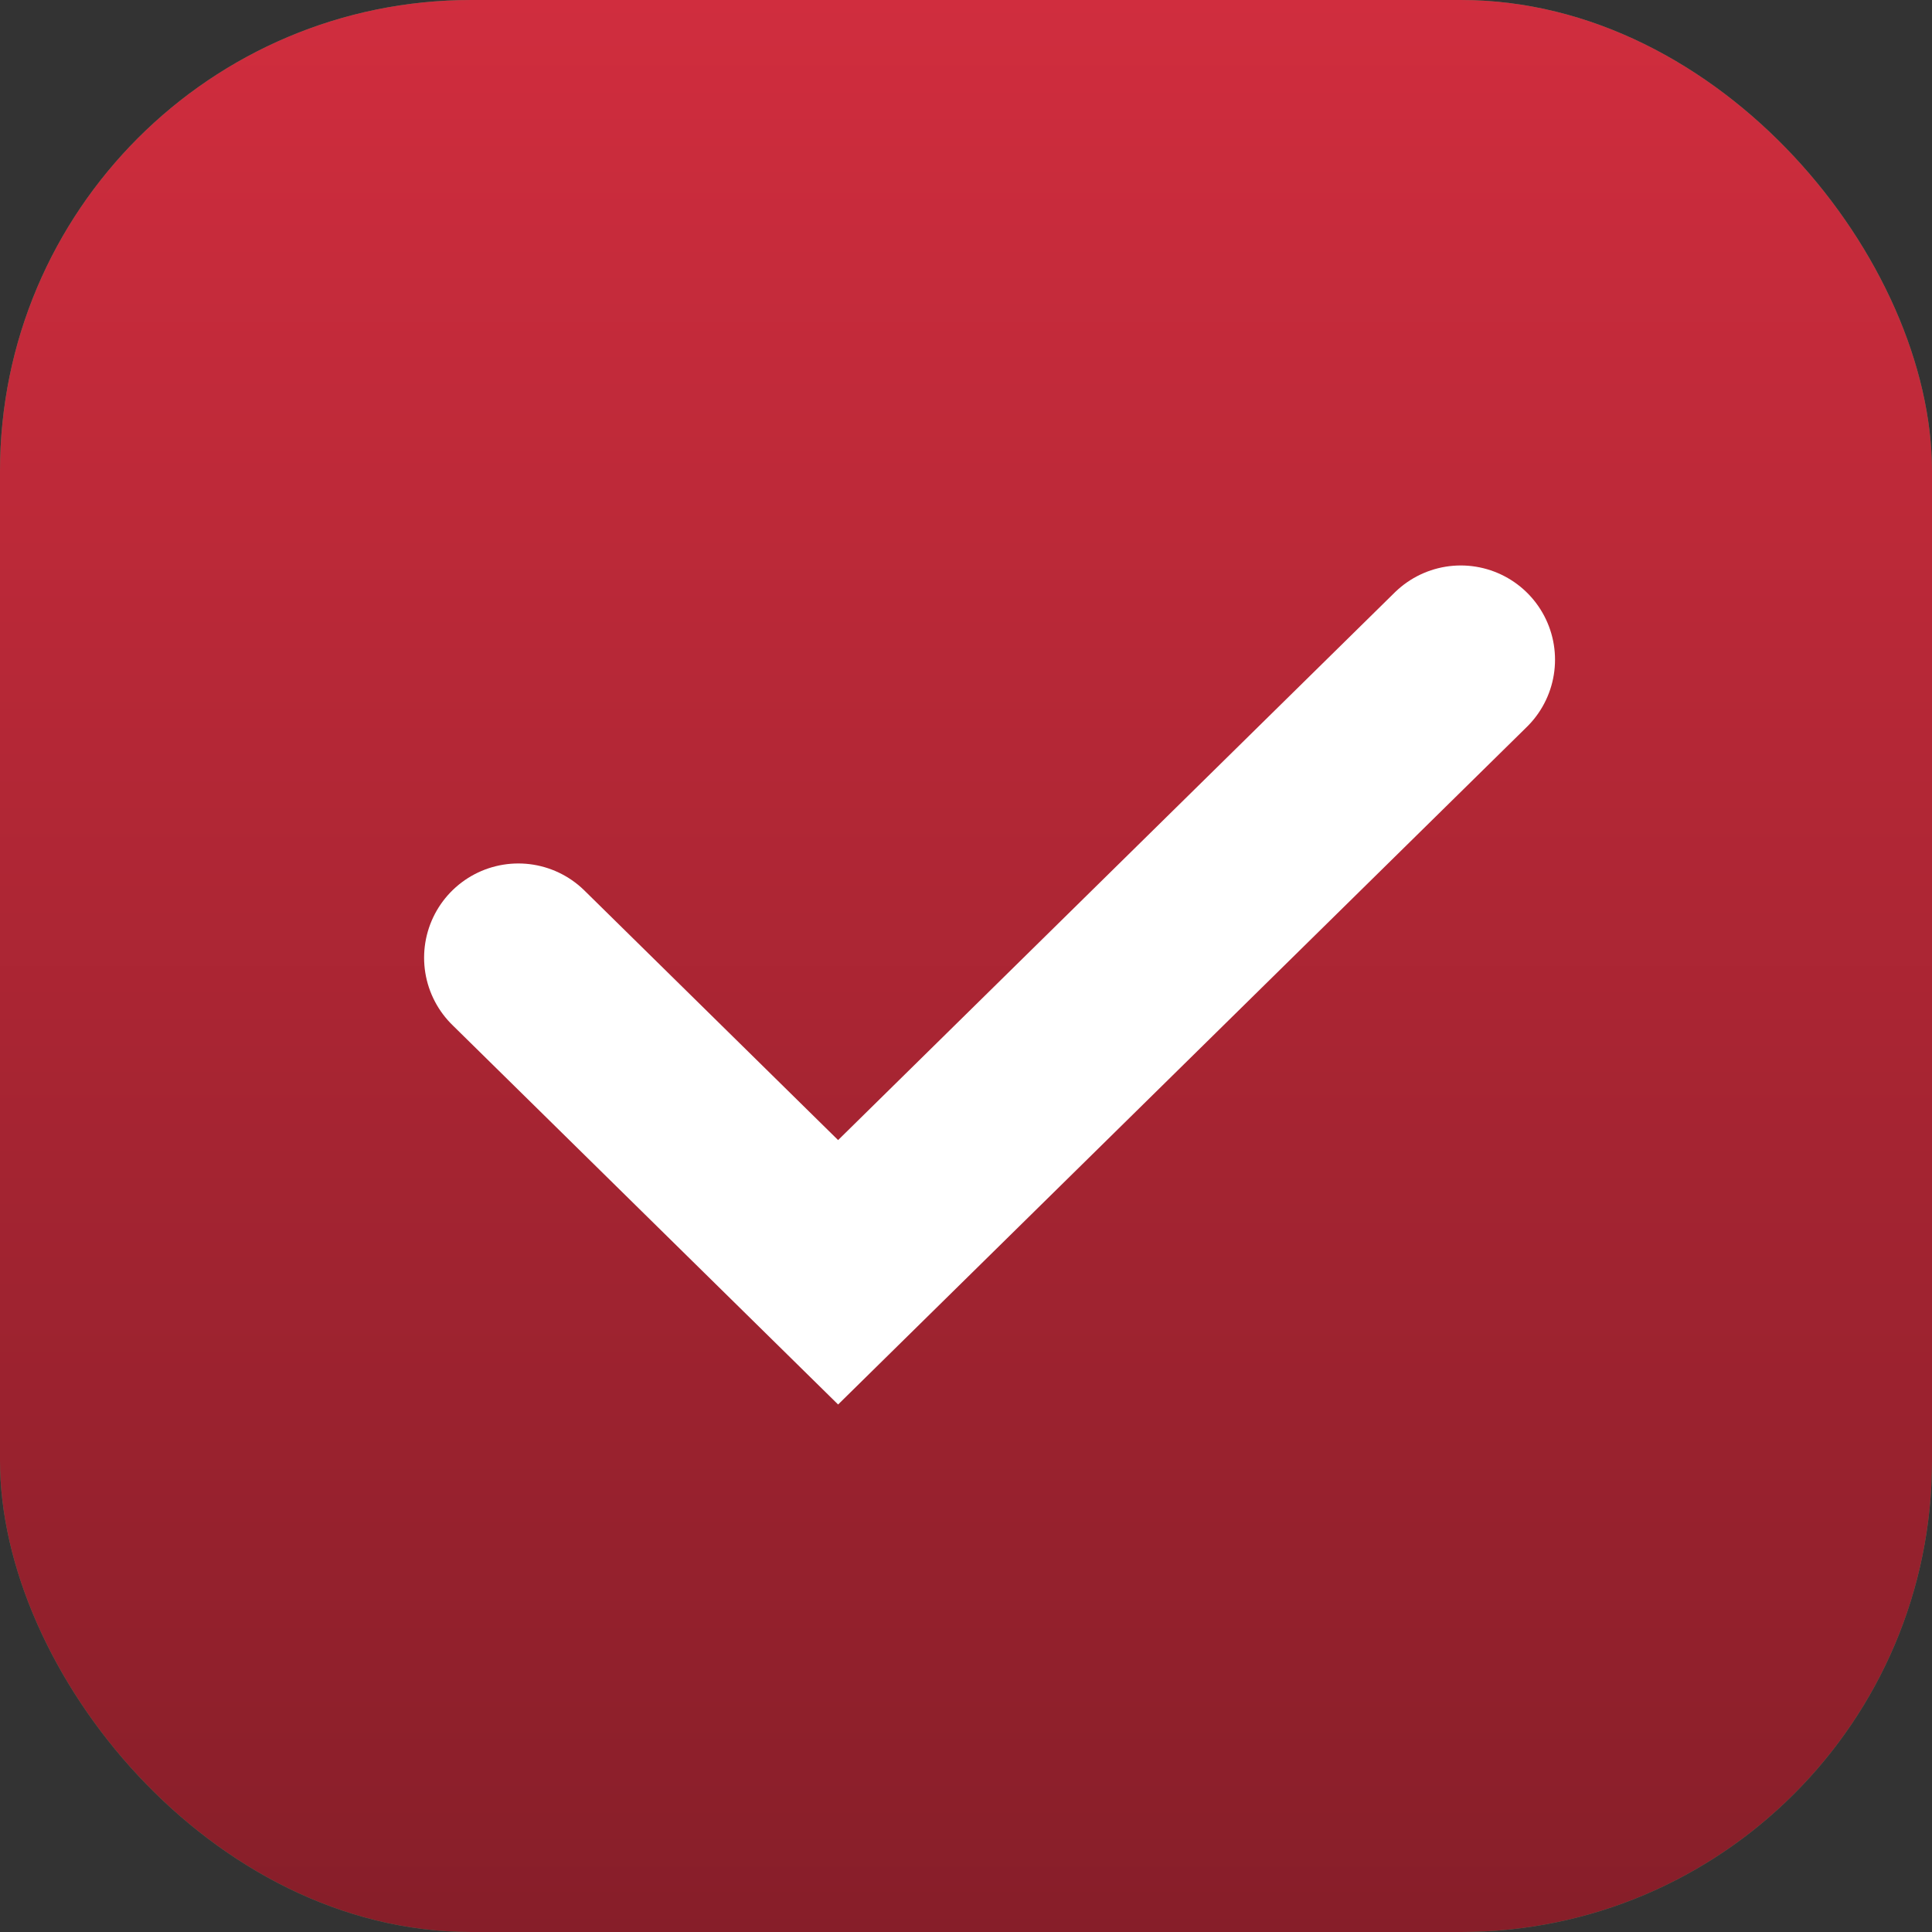 <?xml version="1.0" encoding="UTF-8"?> <svg xmlns="http://www.w3.org/2000/svg" width="41" height="41" viewBox="0 0 41 41" fill="none"><rect x="0" y="0" width="41" height="41" fill="#333333" stroke="none"/><rect width="41" height="41" rx="10" fill="#36895E"></rect><rect width="41" height="41" rx="10" fill="url(#paint0_linear_149_519)"></rect><path d="M11 20.324L17.786 27L31 14" stroke="white" stroke-width="4" stroke-linecap="round"></path><defs><linearGradient id="paint0_linear_149_519" x1="20.5" y1="0" x2="20.5" y2="41" gradientUnits="userSpaceOnUse"><stop stop-color="#D02D3E"></stop><stop offset="1" stop-color="#871E29"></stop></linearGradient></defs></svg> 